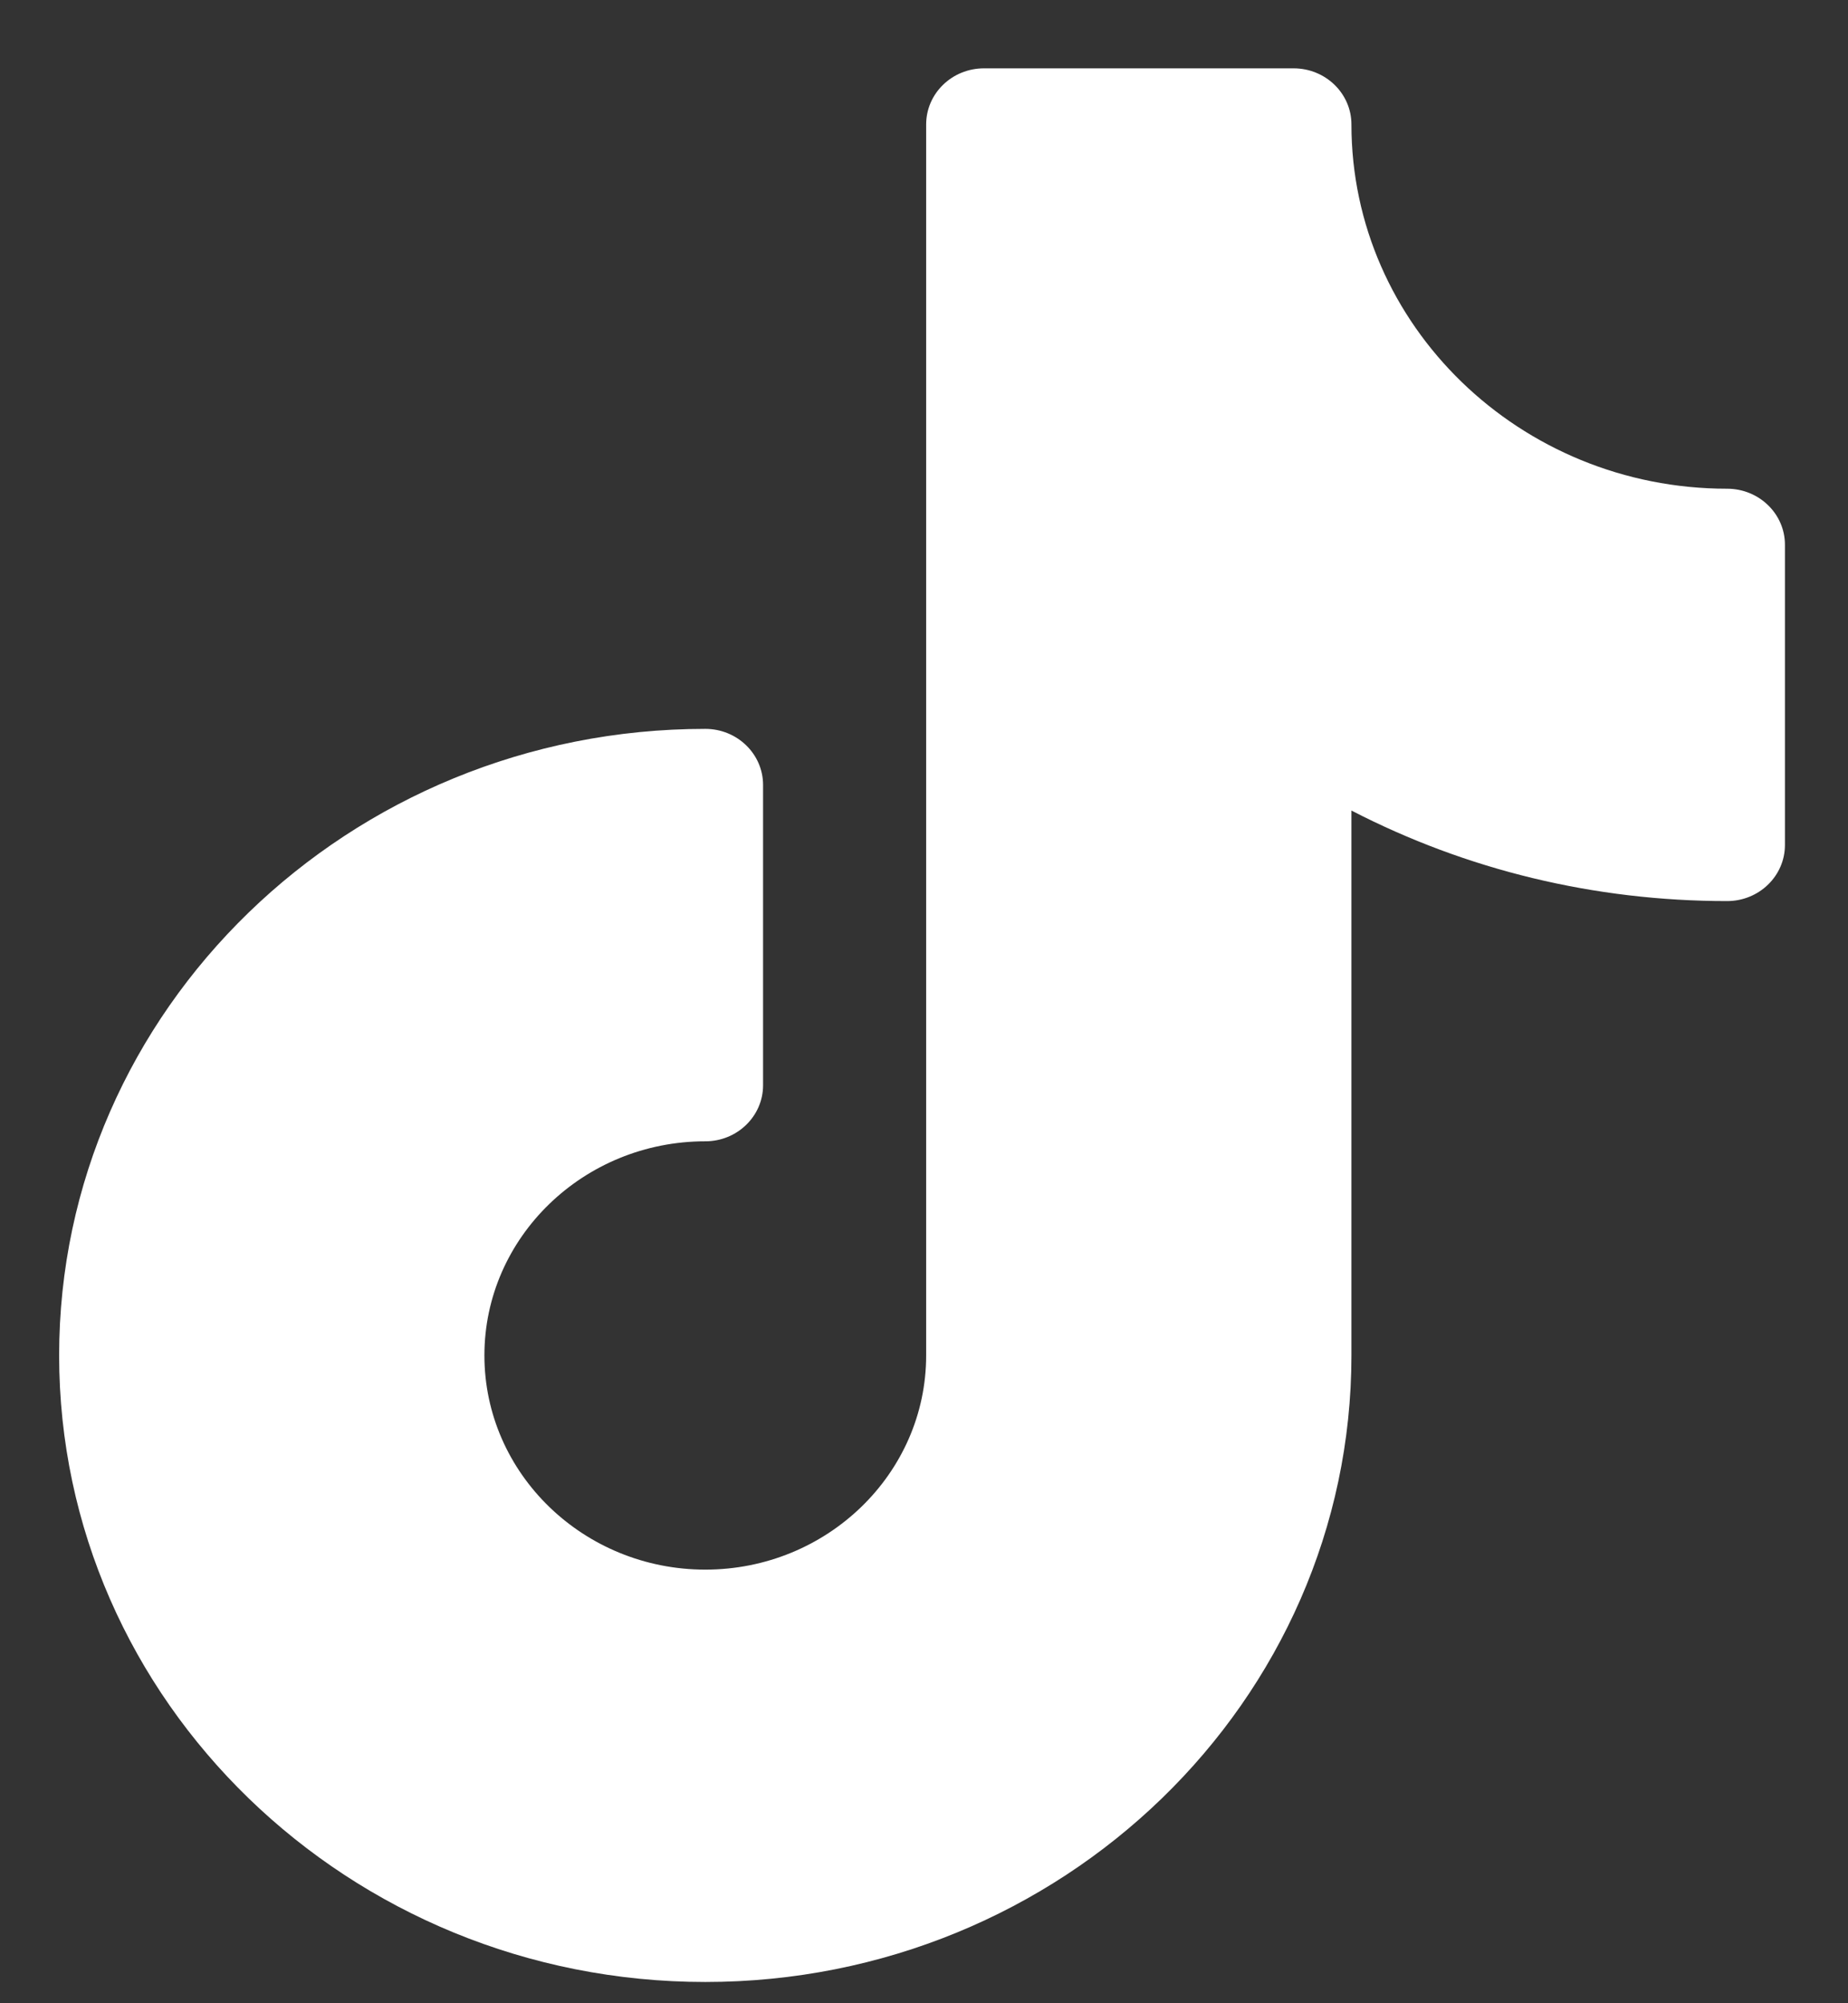 <svg width="24" height="26" viewBox="0 0 24 26" fill="none" xmlns="http://www.w3.org/2000/svg">
<rect x="0" y="0" width="24" height="26" fill="#333333" stroke="none"/>
<path d="M22.43 6.343C19.74 6.343 17.551 4.222 17.551 1.615C17.551 1.213 17.215 0.887 16.8 0.887H12.779C12.364 0.887 12.028 1.213 12.028 1.615V17.592C12.028 19.125 10.741 20.372 9.16 20.372C7.578 20.372 6.291 19.125 6.291 17.592C6.291 16.06 7.578 14.813 9.16 14.813C9.574 14.813 9.91 14.487 9.91 14.085V10.188C9.91 9.786 9.574 9.46 9.16 9.46C4.532 9.46 0.768 13.108 0.768 17.592C0.768 22.076 4.532 25.724 9.16 25.724C13.787 25.724 17.551 22.076 17.551 17.592V10.52C19.046 11.292 20.709 11.695 22.43 11.695C22.845 11.695 23.181 11.369 23.181 10.967V7.07C23.181 6.669 22.845 6.343 22.43 6.343Z" fill="#fff"/>
</svg>
